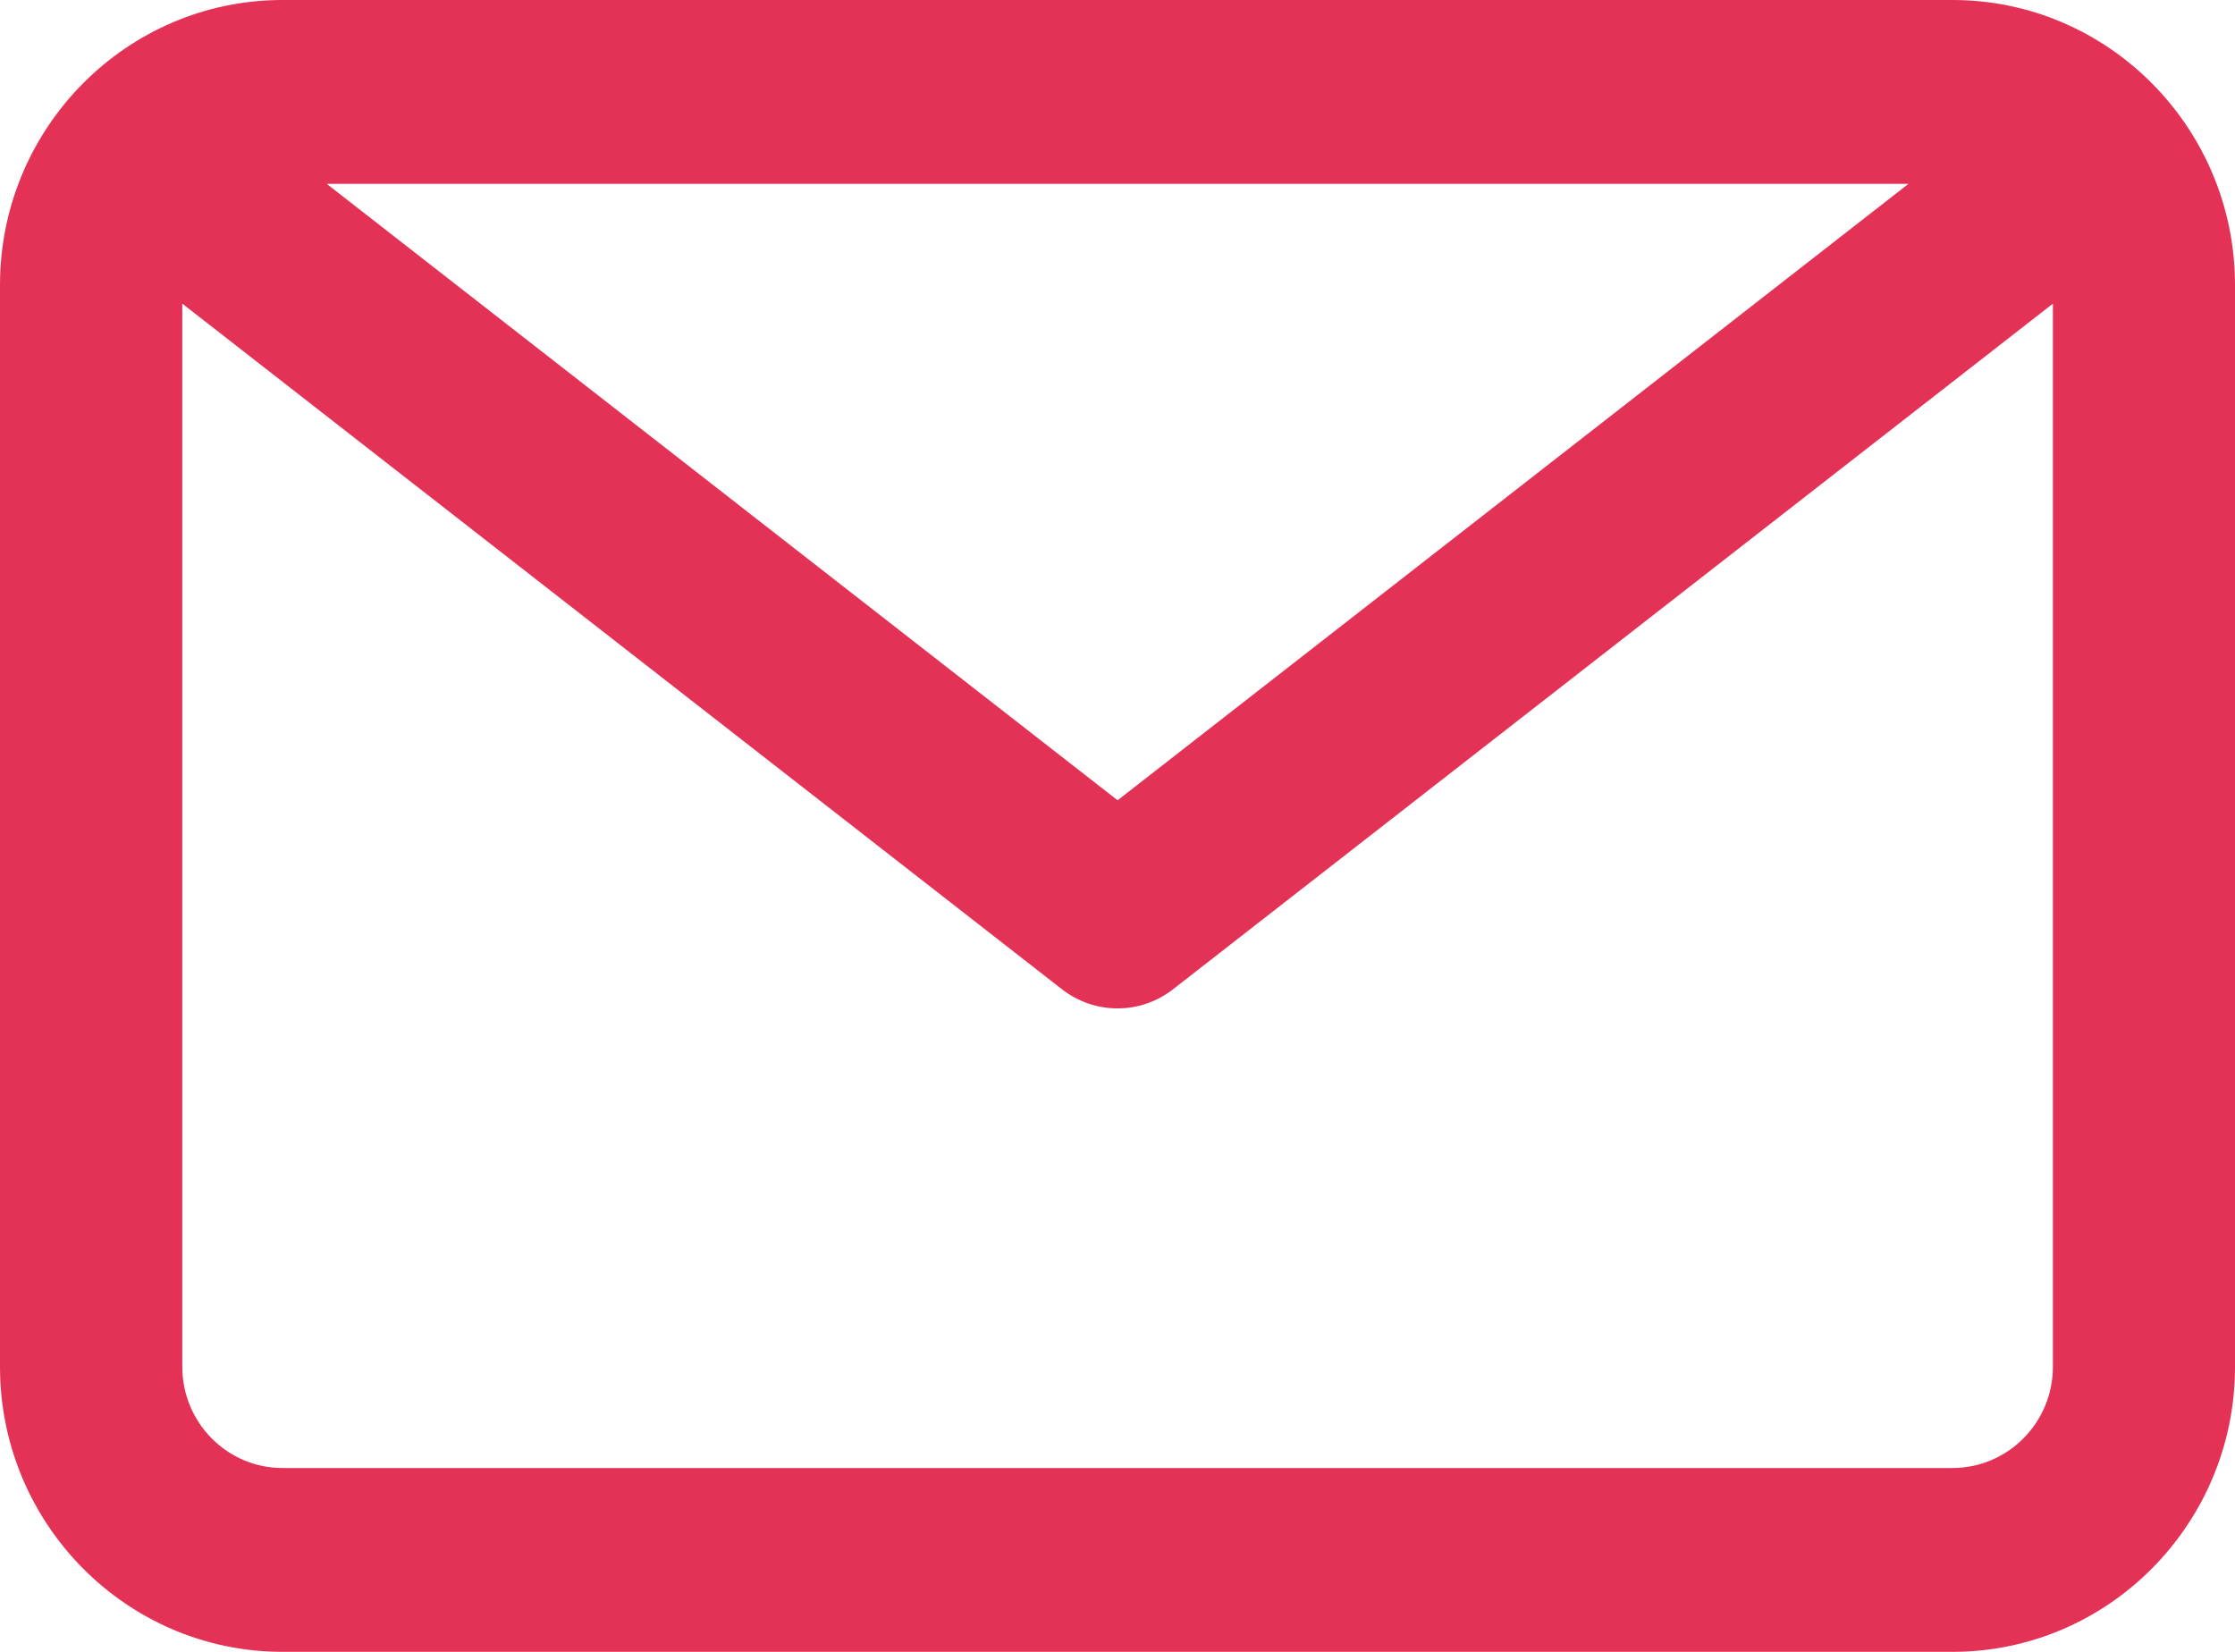 <?xml version="1.0" encoding="UTF-8"?>
<svg width="23px" height="17px" viewBox="0 0 23 17" version="1.1" xmlns="http://www.w3.org/2000/svg" xmlns:xlink="http://www.w3.org/1999/xlink">
    <title>EmaI Office Icon</title>
    <g id="Page-1" stroke="none" stroke-width="1" fill="none" fill-rule="evenodd">
        <g id="6---SAPRO-Website---Contact-Us-V2" transform="translate(-664, -2711)" fill="#E33256">
            <path d="M684.093,2711 L666.907,2711 C665.304,2711 664,2712.316 664,2713.933 L664,2725.067 C664,2726.684 665.304,2728 666.907,2728 L684.093,2728 C685.696,2728 687,2726.684 687,2725.067 L687,2713.933 C687,2712.316 685.696,2711 684.093,2711 L684.093,2711 Z M683.64,2712.892 L675.501,2719.236 L667.362,2712.892 L683.64,2712.892 Z M684.093,2726.108 L666.907,2726.108 C666.338,2726.108 665.876,2725.641 665.876,2725.067 L665.876,2714.125 L674.927,2721.18 C675.096,2721.312 675.298,2721.378 675.501,2721.378 C675.702,2721.378 675.904,2721.312 676.073,2721.18 L685.126,2714.125 L685.126,2725.067 C685.126,2725.641 684.662,2726.108 684.093,2726.108 L684.093,2726.108 Z" id="EmaI-Office-Icon"></path>
        </g>
    </g>
</svg>